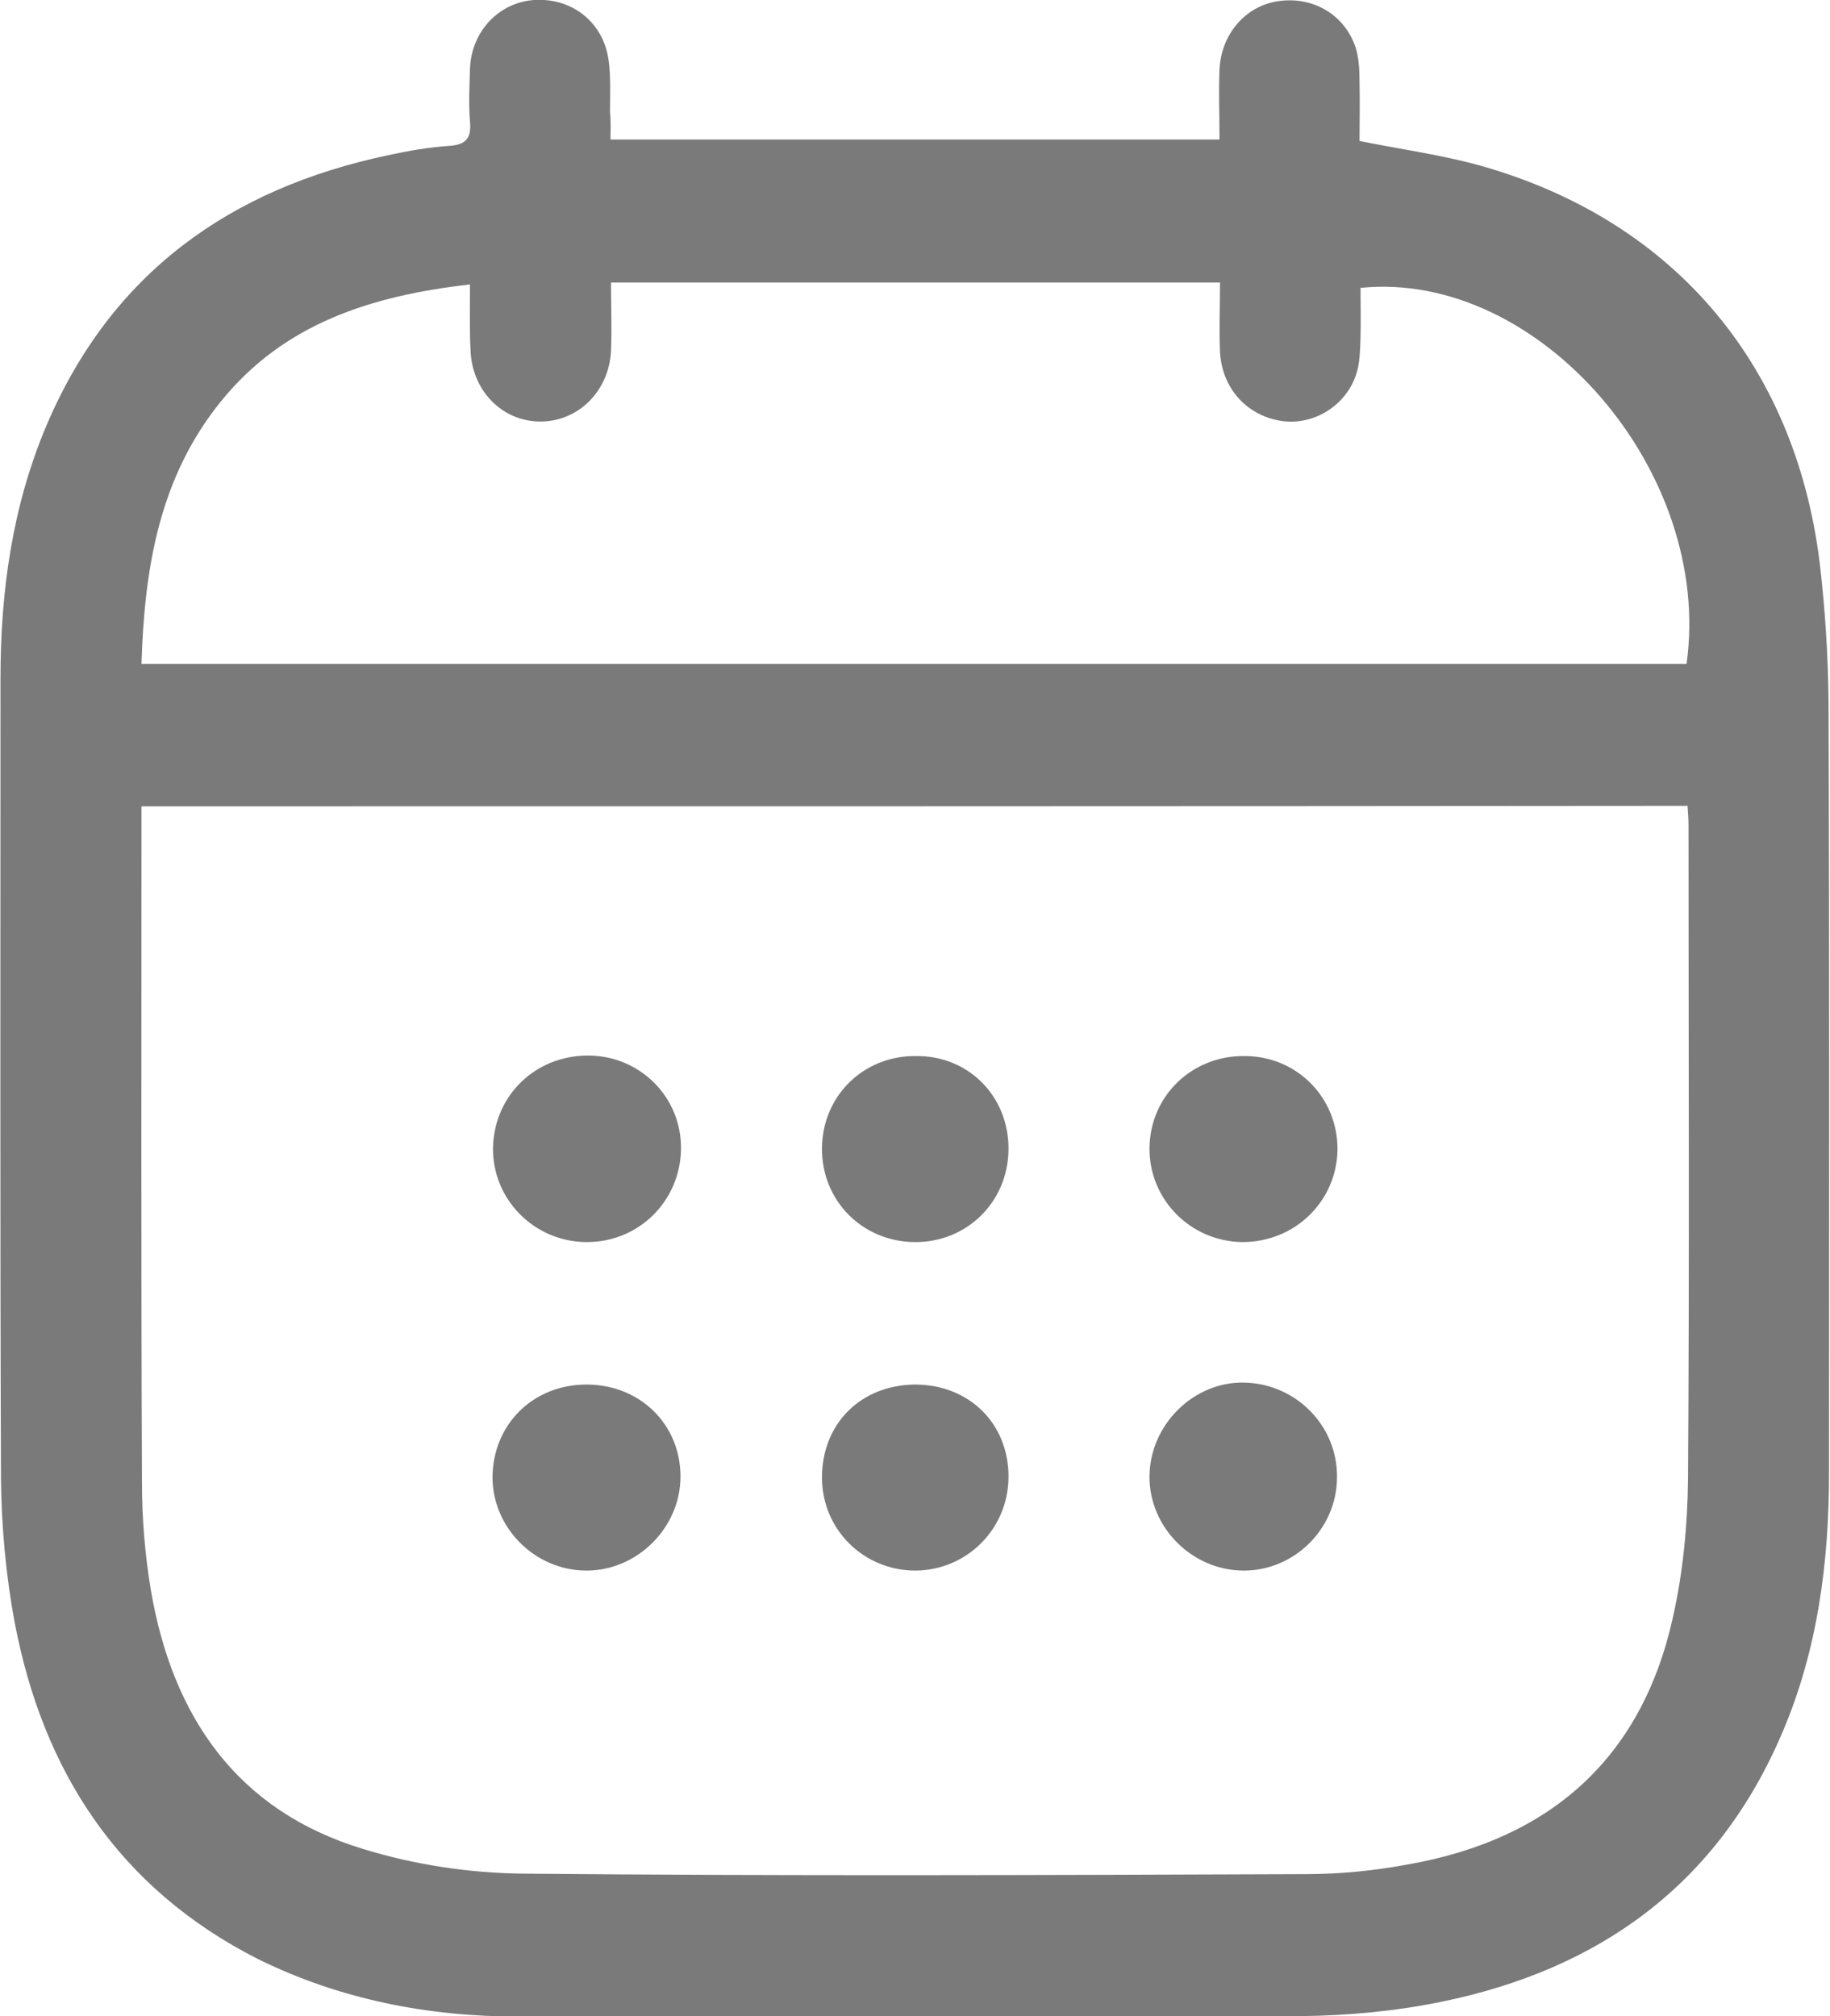 <?xml version="1.0" encoding="UTF-8"?> <svg xmlns="http://www.w3.org/2000/svg" xmlns:xlink="http://www.w3.org/1999/xlink" version="1.1" id="Слой_1" x="0px" y="0px" viewBox="0 0 373.8 411.8" style="enable-background:new 0 0 373.8 411.8;" xml:space="preserve"> <style type="text/css"> .st0{fill:#7A7A7A;} </style> <g> <path class="st0" d="M124.7,28.5c41.6,0,82.7,0,124.4,0c0-5-0.2-9.7,0-14.4c0.4-7.4,5.6-13.1,12.3-13.9c7-0.9,13.3,2.9,15.5,9.5 c0.7,2.2,0.8,4.7,0.8,7.1c0.1,4,0,8,0,12c8,1.6,15.7,2.7,23.1,4.6c40.1,10.7,65.8,40.2,70.9,81.6c1.1,9.3,1.7,18.8,1.8,28.2 c0.2,52.5,0.1,105.1,0.1,157.6c0,18.3-2.3,36.1-9.5,53c-13.2,31.1-37.4,48.5-69.8,55.1c-9.3,1.9-19,2.8-28.5,2.9 c-53.3,0.3-106.5,0.2-159.8,0.1c-18.6,0-36.6-3.5-53.4-11.8C24.3,385.7,8.8,361.9,3,331.4c-1.8-9.6-2.7-19.6-2.8-29.4 C0,247.5,0.1,193,0.1,138.6c0-17.8,2.4-35.2,9.4-51.7C22.7,55.8,47,38.5,79.3,31.7c4.1-0.9,8.2-1.6,12.4-1.9c3.6-0.2,4.6-1.7,4.3-5 c-0.3-3.6-0.1-7.2,0-10.8c0.3-7.6,5.9-13.5,13.1-14c7.7-0.5,14.1,4.5,15.2,12.2c0.5,3.5,0.3,7.2,0.3,10.7 C124.8,24.7,124.7,26.5,124.7,28.5z M28.9,164.7c0,1.6,0,2.8,0,3.9c0,44.7-0.1,89.5,0.1,134.2c0,7.3,0.6,14.7,1.8,21.9 c4.4,25.9,17.6,45.2,43.5,53c10.4,3.2,21.7,4.9,32.6,5c53.3,0.5,106.6,0.3,159.8,0.1c7,0,14.1-0.7,21-2c28.8-5.1,47.6-21.5,54-50.4 c2.1-9.3,3-18.9,3.1-28.4c0.3-44.4,0.1-88.9,0.1-133.3c0-1.3-0.1-2.6-0.2-4.1C239.5,164.7,134.5,164.7,28.9,164.7z M96,58.1 c-20.2,2.3-38,8-50.8,23.8c-12.7,15.6-15.7,34.2-16.3,53.7c105.6,0,210.6,0,315.6,0c5.5-39.2-30.1-80.5-66.6-76.8 c0,3.4,0.1,6.8,0,10.2c-0.1,2.5-0.1,5.2-0.9,7.5c-2.1,6.4-8.7,10.4-15.1,9.5c-7.1-1-12.3-6.6-12.7-14.1c-0.2-4.7,0-9.4,0-14.2 c-41.8,0-82.9,0-124.4,0c0,4.9,0.2,9.5,0,14c-0.4,8.2-6.7,14.4-14.4,14.4c-7.9,0-14.1-6.4-14.3-14.8C95.9,67.2,96,63,96,58.1z"></path> <path class="st0" d="M206,234.8c-0.1,10.7-8.5,19-19.2,18.9c-10.7-0.1-19-8.5-18.9-19.2c0.1-10.7,8.5-18.9,19.2-18.8 C197.9,215.6,206.1,224,206,234.8z"></path> <path class="st0" d="M253.9,320.8c-10.5-0.1-19.2-8.9-19.1-19.3c0.1-10.5,9-19.3,19.3-19.1c10.6,0.2,19.1,8.8,19,19.3 C273.1,312.3,264.3,320.9,253.9,320.8z"></path> <path class="st0" d="M120.1,215.6c10.7,0,19.2,8.6,19,19.2c-0.2,10.6-8.7,19-19.4,18.9c-10.6-0.1-19.1-8.7-19-19.2 C100.9,223.8,109.3,215.6,120.1,215.6z"></path> <path class="st0" d="M253.8,253.7c-10.6-0.1-19.1-8.7-19-19.2c0.1-10.6,8.6-18.9,19.4-18.8c10.7,0,19.1,8.5,19,19.2 C273,245.4,264.5,253.7,253.8,253.7z"></path> <path class="st0" d="M119.8,282.8c10.9,0,19.2,8.1,19.2,18.8c0,10.4-8.8,19.2-19.2,19.2c-10.5,0-19.2-8.7-19.2-19.1 C100.7,290.9,108.9,282.8,119.8,282.8z"></path> <path class="st0" d="M186.9,282.8c11,0,19.1,7.9,19.1,18.8c0,10.6-8.4,19.1-19,19.2c-10.6,0-19.1-8.4-19.1-19 C167.9,290.8,175.8,282.9,186.9,282.8z"></path> </g> </svg> 